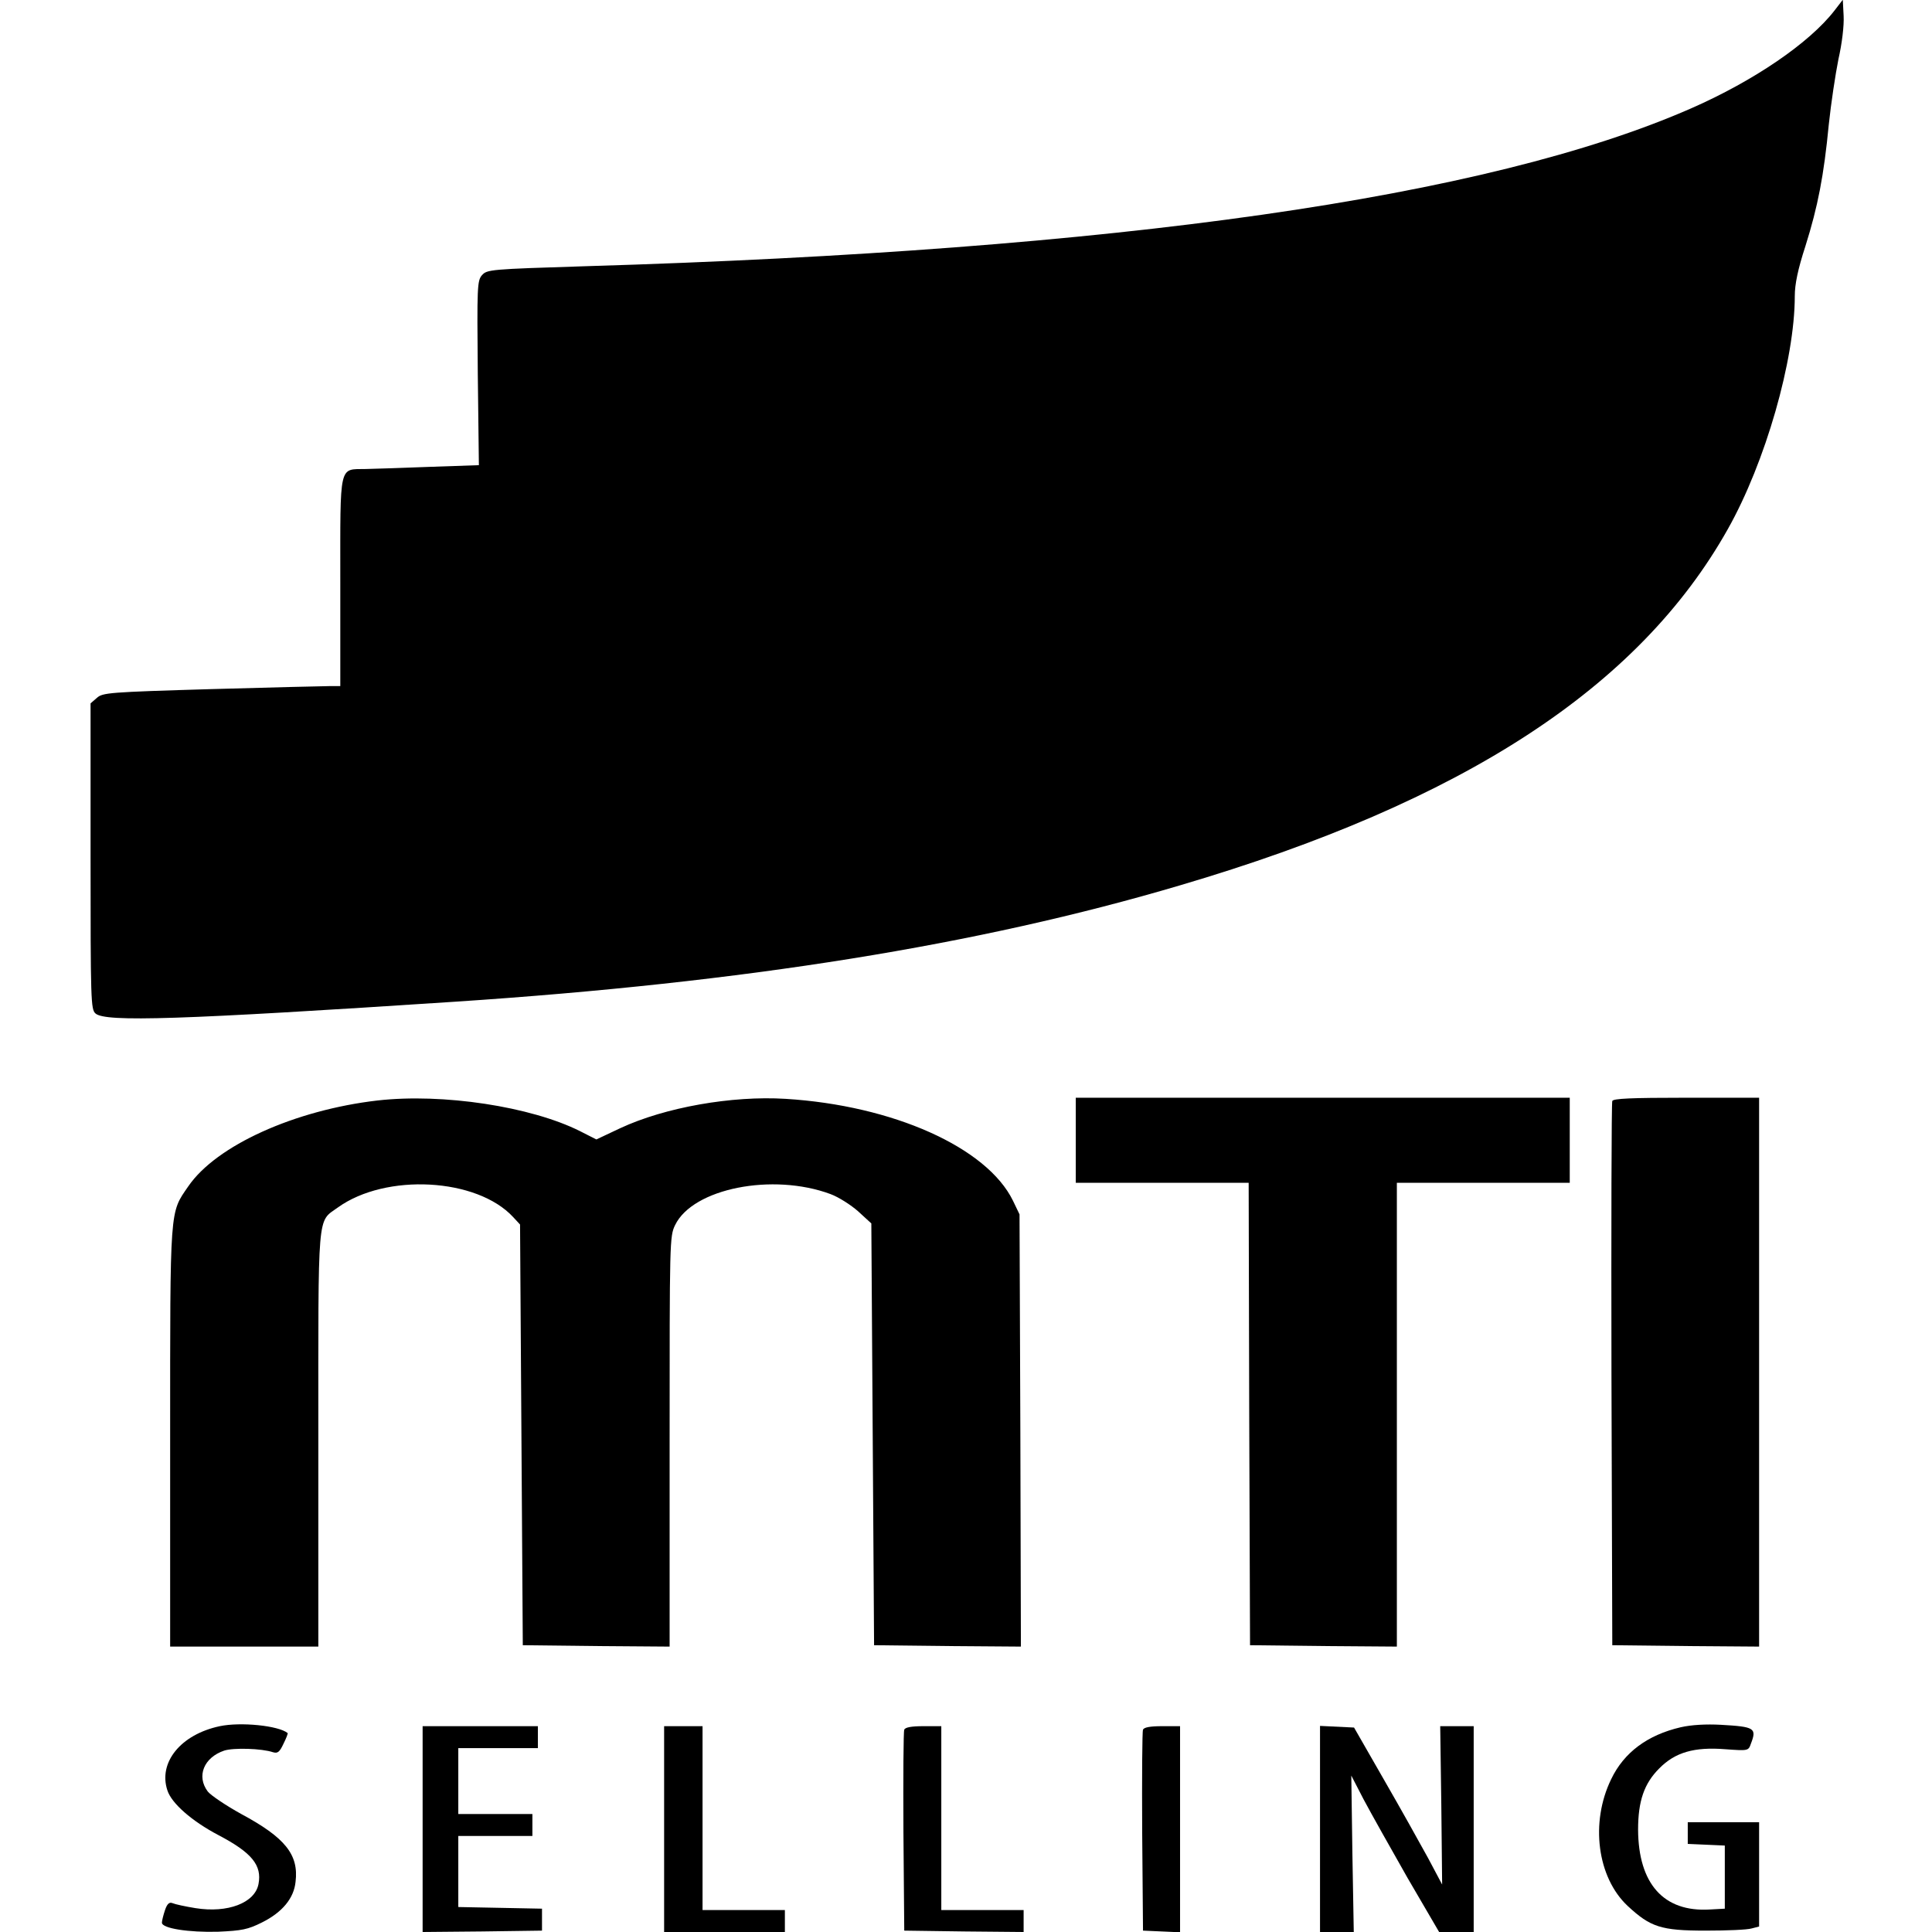 <?xml version="1.0" standalone="no"?>
<!DOCTYPE svg PUBLIC "-//W3C//DTD SVG 20010904//EN"
 "http://www.w3.org/TR/2001/REC-SVG-20010904/DTD/svg10.dtd">
<svg version="1.0" xmlns="http://www.w3.org/2000/svg"
 width="704pt" height="704pt" viewBox="0 0 704 704"
 preserveAspectRatio="xMidYMid meet">
<g transform="translate(0,704) scale(0.1,-0.1)"
fill="#000000" stroke="none">
<path d="M6685 7002 c-92 -119 -295 -257 -523 -357 -741 -325 -2088 -517
-4027 -575 -351 -11 -360 -12 -379 -33 -17 -20 -18 -42 -15 -357 l4 -335 -175
-6 c-96 -4 -203 -7 -237 -8 -99 -2 -93 25 -93 -412 l0 -379 -37 0 c-21 0 -216
-5 -433 -11 -373 -11 -396 -13 -417 -32 l-23 -20 0 -557 c0 -527 1 -558 18
-573 36 -32 309 -23 1312 43 1055 70 1904 206 2640 424 1032 304 1672 721
1996 1298 137 243 244 617 244 849 0 43 11 97 39 183 45 143 67 256 85 443 8
76 24 182 35 237 13 57 21 123 19 158 l-3 59 -30 -39z"/>
<path d="M1376 3030 c-302 -35 -588 -164 -690 -313 -68 -99 -66 -68 -66 -914
l0 -763 270 0 270 0 0 755 c0 844 -5 790 71 845 175 126 507 108 639 -35 l25
-27 5 -766 5 -767 268 -3 267 -2 0 747 c0 731 0 748 20 789 65 134 356 191
566 113 30 -11 75 -40 101 -63 l48 -44 5 -768 5 -769 268 -3 267 -2 -2 787 -3
788 -24 50 c-95 194 -437 347 -829 371 -195 12 -439 -31 -602 -107 l-87 -41
-59 30 c-179 90 -501 139 -738 112z"/>
<path d="M3920 2885 l0 -155 315 0 315 0 2 -842 3 -843 268 -3 267 -2 0 845 0
845 315 0 315 0 0 155 0 155 -900 0 -900 0 0 -155z"/>
<path d="M5875 3028 c-3 -7 -4 -456 -3 -998 l3 -985 268 -3 267 -2 0 1000 0
1000 -265 0 c-203 0 -267 -3 -270 -12z"/>
<path d="M801 750 c-142 -30 -225 -132 -191 -234 15 -47 89 -112 186 -163 122
-64 159 -110 146 -178 -13 -69 -112 -107 -230 -88 -37 6 -74 14 -83 18 -12 5
-20 -2 -28 -26 -6 -18 -11 -38 -11 -45 0 -21 98 -36 205 -33 87 4 108 8 160
34 74 37 116 88 122 148 12 99 -38 161 -198 247 -56 31 -111 68 -122 82 -42
56 -14 124 60 149 34 11 137 8 178 -6 17 -5 24 1 38 31 10 20 17 38 15 39 -33
27 -171 41 -247 25z"/>
<path d="M6124 746 c-120 -28 -206 -91 -253 -189 -77 -158 -51 -358 60 -462
83 -77 121 -90 284 -90 77 0 152 3 168 8 l27 7 0 190 0 190 -130 0 -130 0 0
-40 0 -39 68 -3 67 -3 0 -115 0 -115 -55 -3 c-168 -10 -260 94 -261 291 0 104
22 168 77 223 58 59 128 79 241 70 83 -6 84 -6 93 20 22 57 14 62 -109 69 -54
3 -108 0 -147 -9z"/>
<path d="M1540 375 l0 -375 218 2 217 3 0 40 0 40 -152 3 -153 3 0 129 0 130
135 0 135 0 0 40 0 40 -135 0 -135 0 0 120 0 120 145 0 145 0 0 40 0 40 -210
0 -210 0 0 -375z"/>
<path d="M2420 375 l0 -375 220 0 220 0 0 40 0 40 -150 0 -150 0 0 335 0 335
-70 0 -70 0 0 -375z"/>
<path d="M3295 737 c-3 -6 -4 -174 -3 -372 l3 -360 218 -3 217 -2 0 40 0 40
-150 0 -150 0 0 335 0 335 -65 0 c-43 0 -67 -4 -70 -13z"/>
<path d="M4165 737 c-3 -6 -4 -174 -3 -372 l3 -360 68 -3 67 -3 0 376 0 375
-65 0 c-43 0 -67 -4 -70 -13z"/>
<path d="M4810 375 l0 -375 61 0 62 0 -5 285 -4 285 45 -87 c26 -49 98 -177
160 -286 l115 -197 63 0 63 0 0 375 0 375 -61 0 -61 0 4 -288 3 -289 -51 96
c-29 53 -101 182 -161 286 l-109 190 -62 3 -62 3 0 -376z"/>
</g>
</svg>
